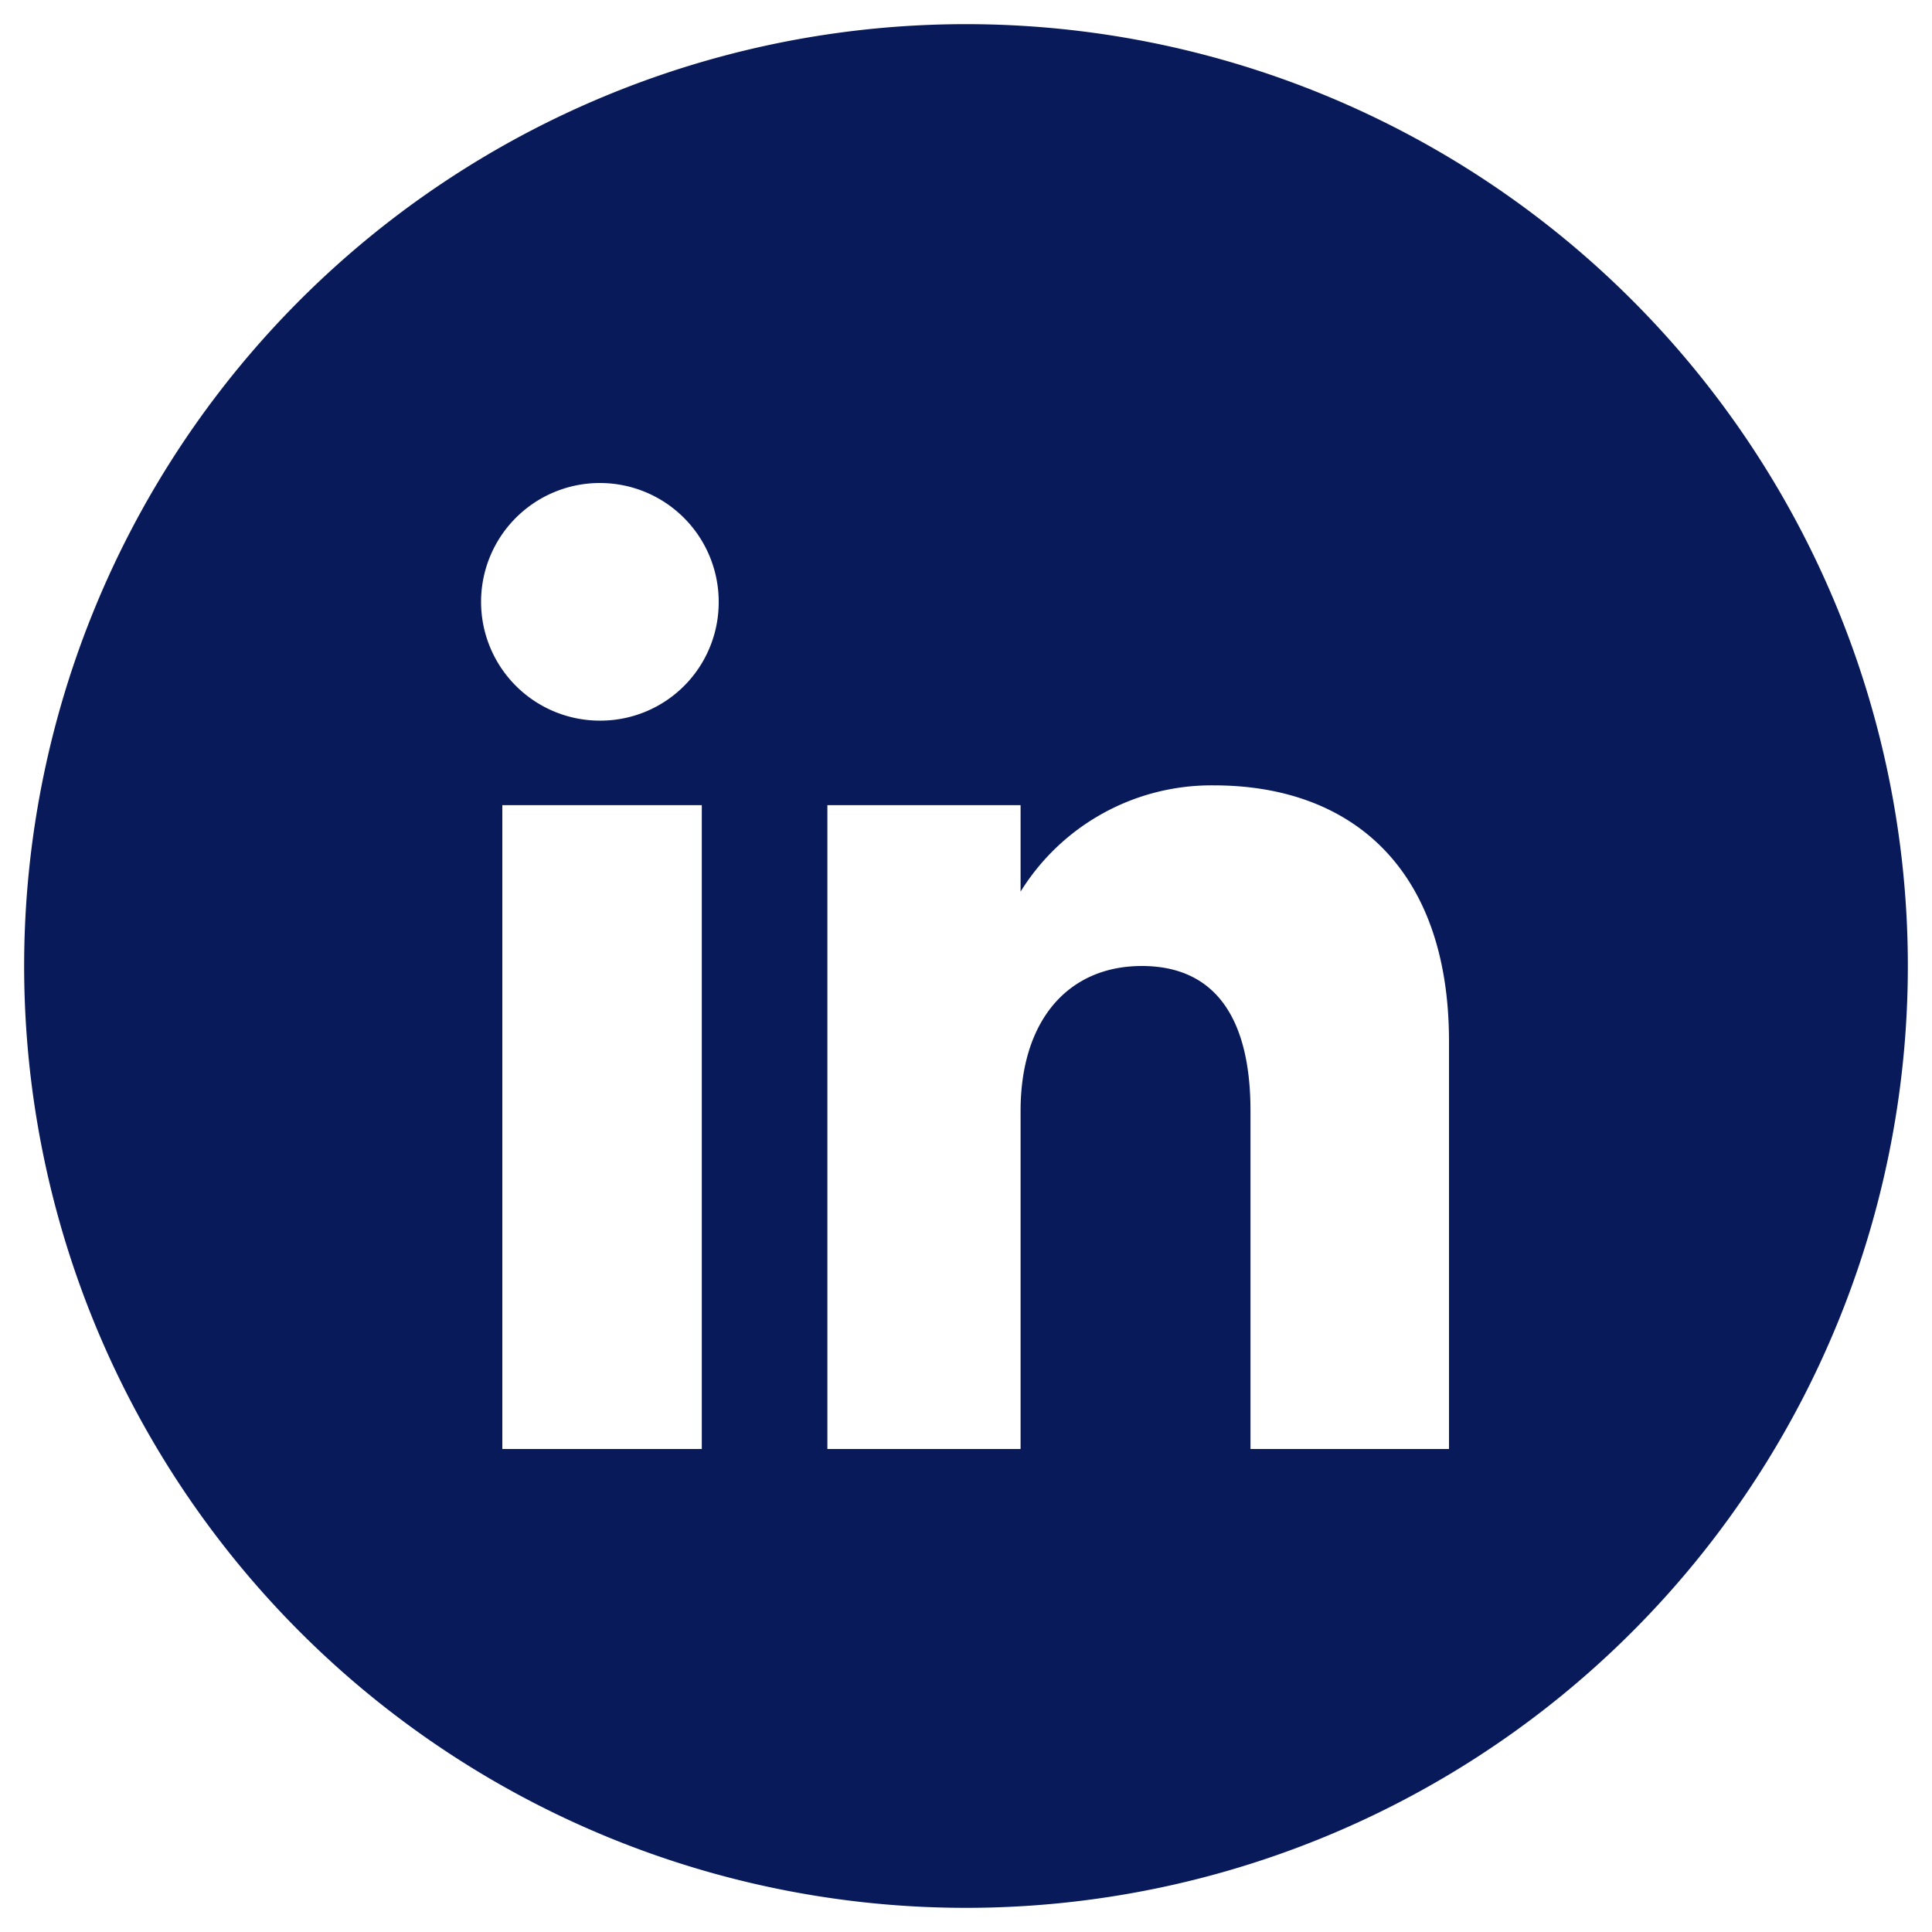 <?xml version="1.0" encoding="UTF-8"?>
<svg xmlns="http://www.w3.org/2000/svg" id="icon-linkedin-hover" width="40" height="40" viewBox="0 0 40 40">
  <defs>
    <style>.cls-1{fill:#081a59;}</style>
  </defs>
  <path class="cls-1" d="M20,.5A19.5,19.5,0,1,0,39.5,20,19.5,19.5,0,0,0,20,.5ZM14.53,30H10.4V16.67h4.13ZM12.44,14.92a2.46,2.46,0,1,1,2.44-2.46A2.45,2.45,0,0,1,12.44,14.92ZM30,30H25.89V23c0-1.92-.73-3-2.25-3s-2.51,1.12-2.51,3v7h-4V16.67h4v1.79a4.65,4.65,0,0,1,4-2.2C28,16.26,30,18,30,21.56Z"></path>
</svg>
